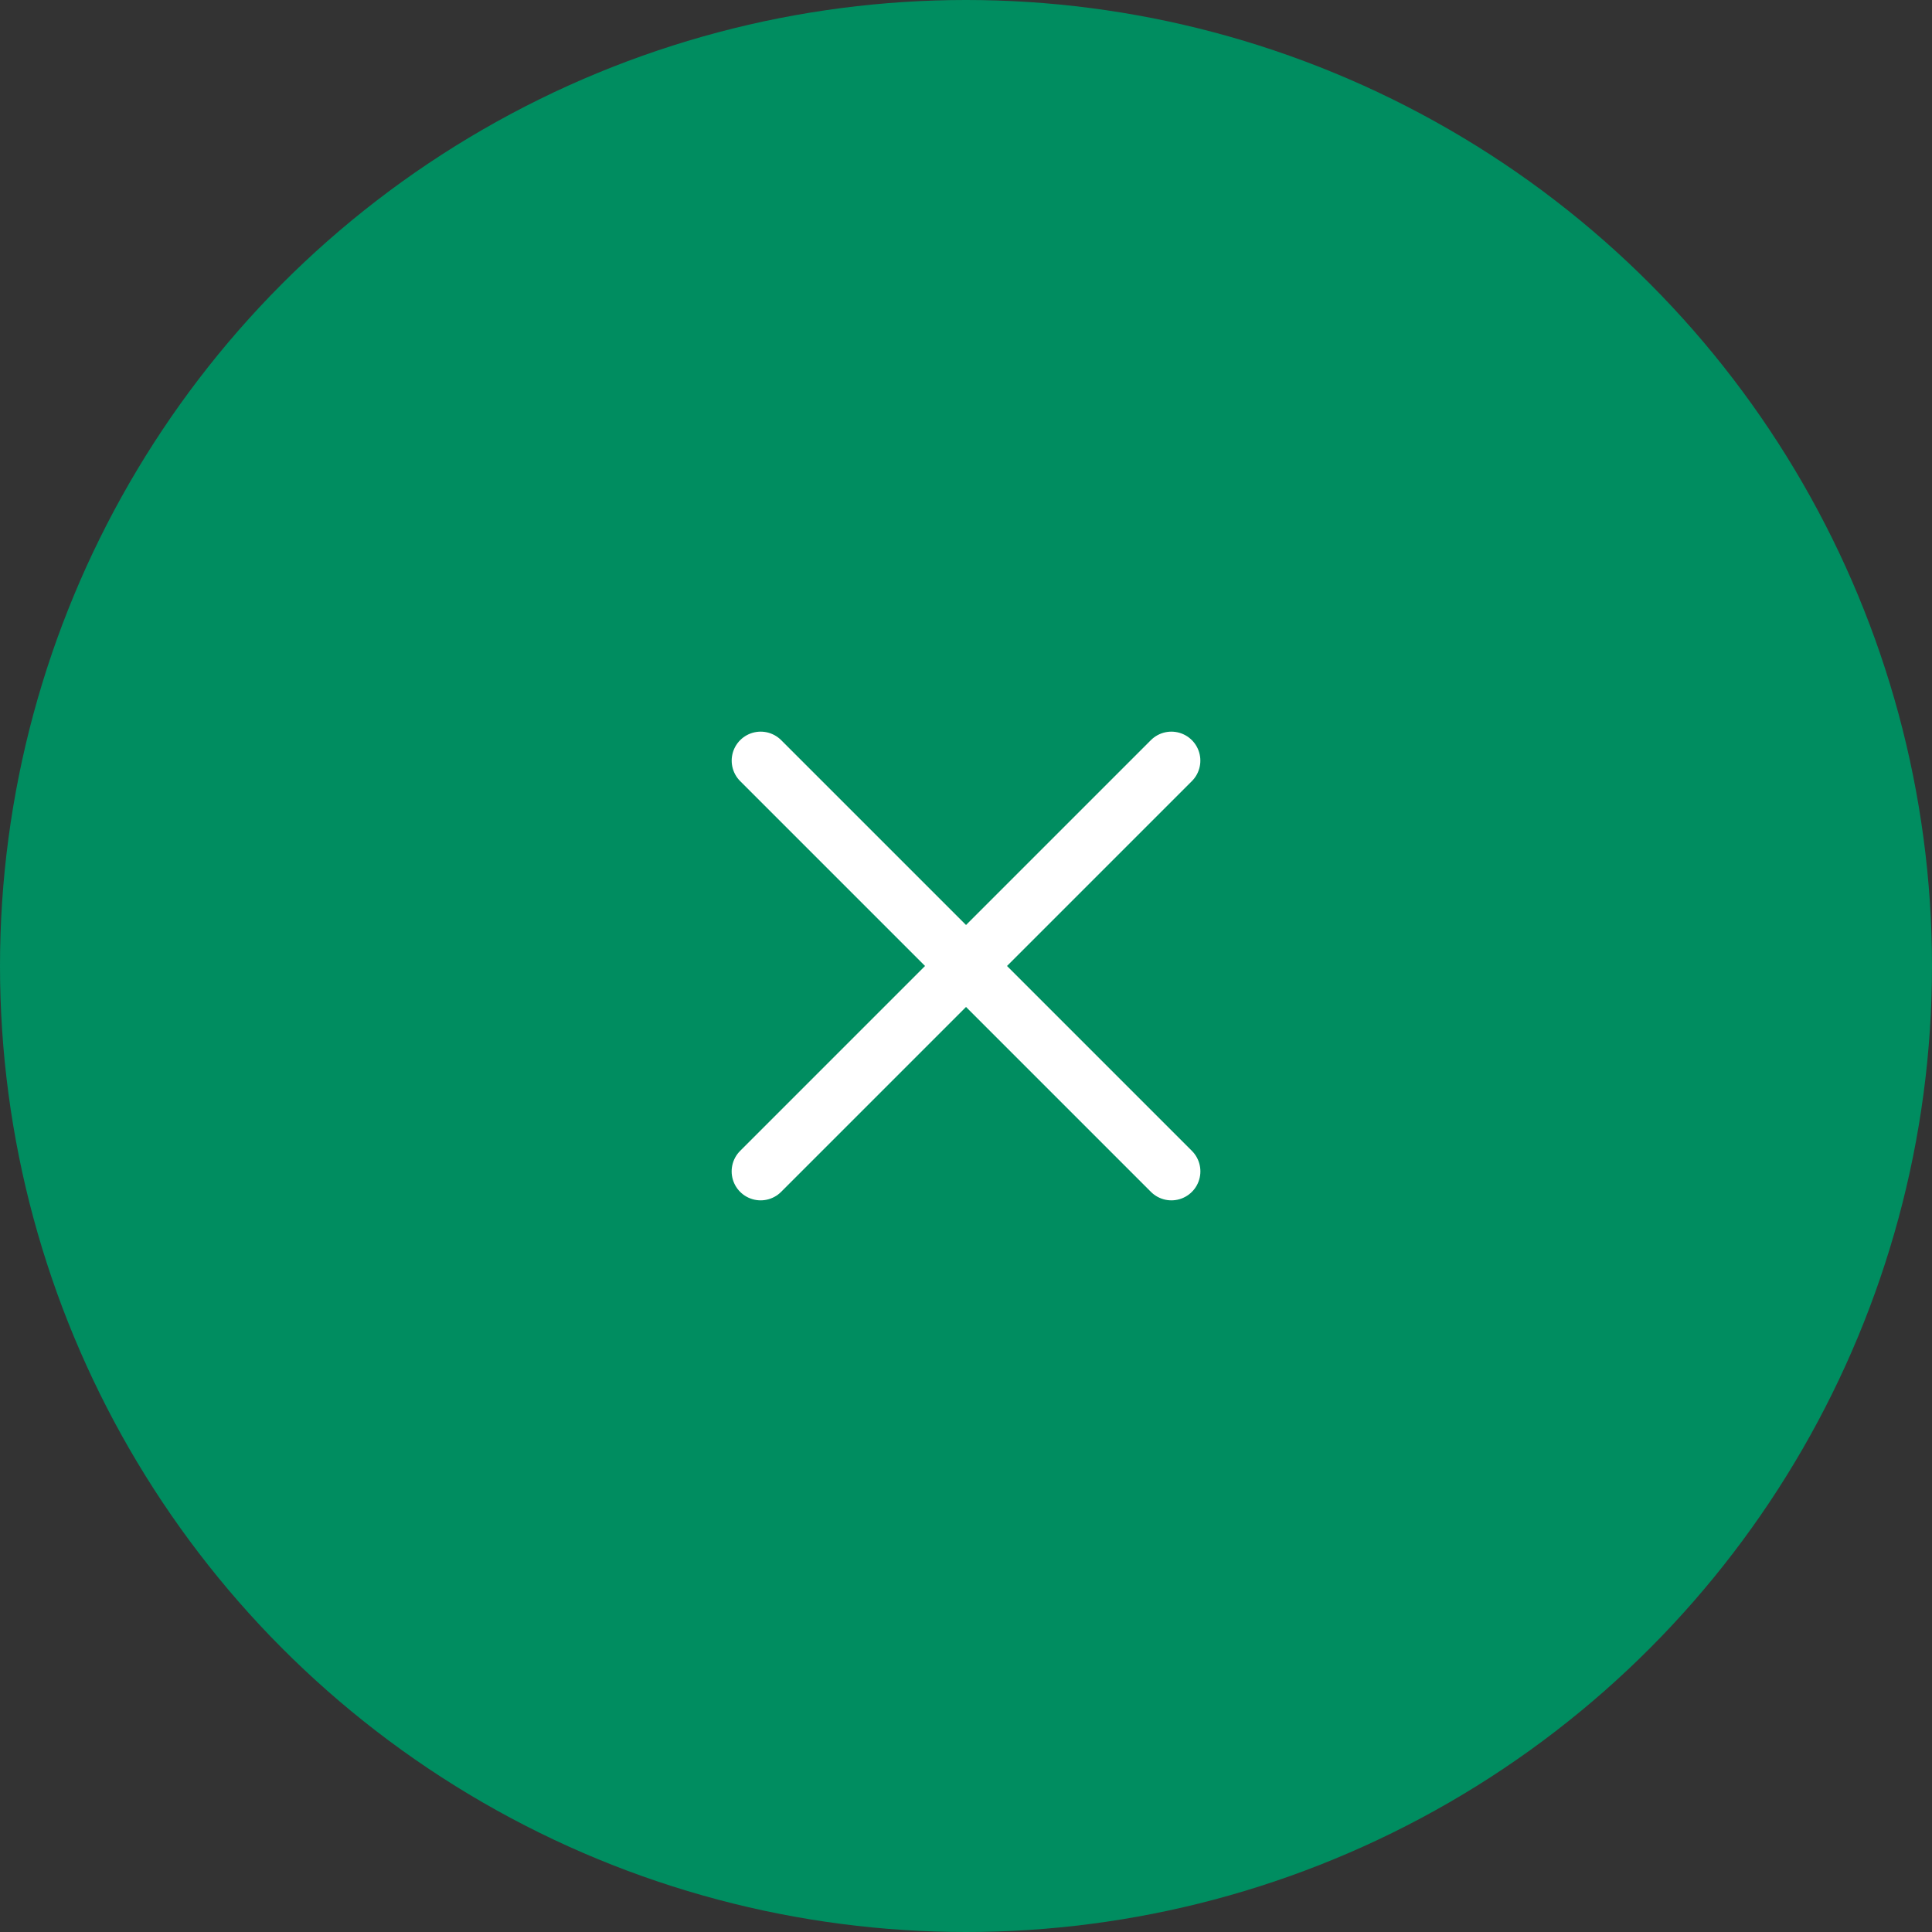 <svg xmlns="http://www.w3.org/2000/svg" width="50" height="50" viewBox="0 0 50 50">
  <rect x="0" y="0" width="50" height="50" fill="#333333" stroke="none"/>
  <g id="Group_119185" data-name="Group 119185" transform="translate(-1194 -86)">
    <g id="Group_62873" data-name="Group 62873" transform="translate(598 -519)">
      <circle id="Ellipse_7" data-name="Ellipse 7" cx="25" cy="25" r="25" transform="translate(596 605)" fill="#008d60"/>
    </g>
    <g id="Group_62878" data-name="Group 62878" transform="translate(-35.001 46.999)">
      <line id="Line_196" data-name="Line 196" x2="15.033" transform="translate(1248.687 58.686) rotate(45)" fill="none" stroke="#fff" stroke-linecap="round" stroke-width="1.5"/>
      <line id="Line_197" data-name="Line 197" x2="15.033" transform="translate(1259.316 58.686) rotate(135)" fill="none" stroke="#fff" stroke-linecap="round" stroke-width="1.5"/>
    </g>
  </g>
</svg>
